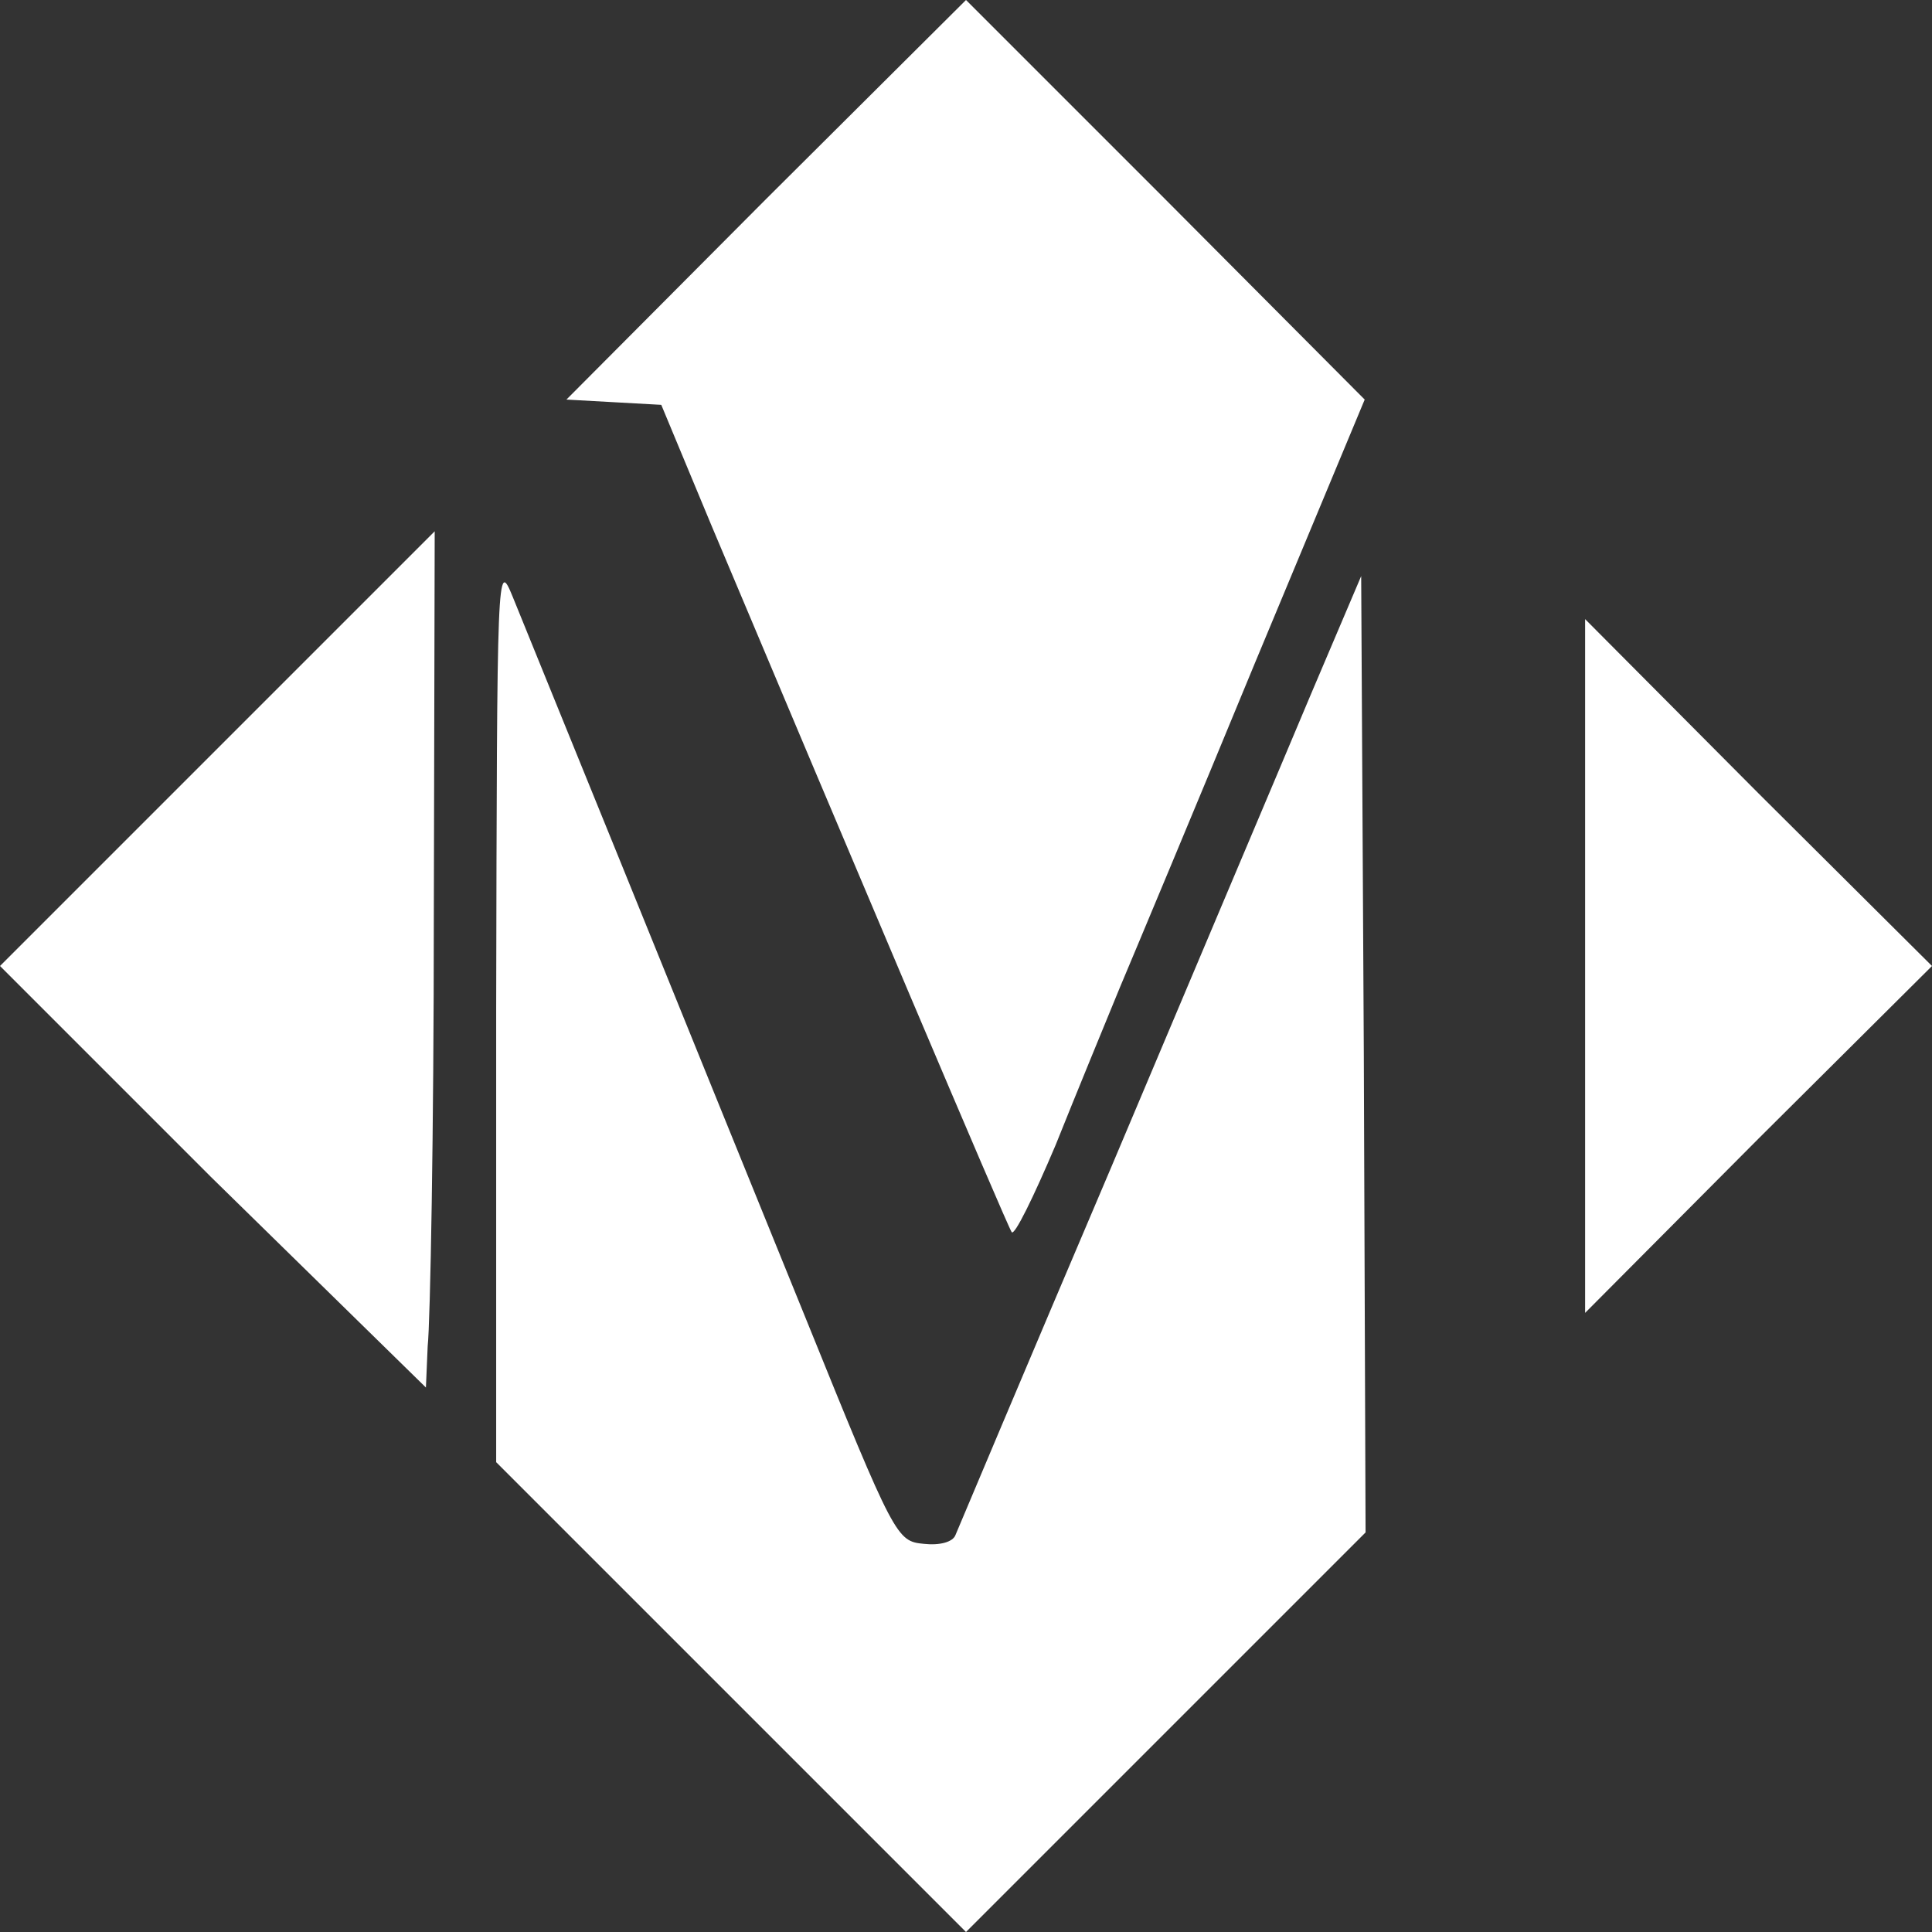 <svg width="220" height="220" viewBox="0 0 220 220" fill="none" xmlns="http://www.w3.org/2000/svg">
<rect x="0" y="0" width="220" height="220" fill="#333333" stroke="none"/>
<path d="M83.2 193.2L56.5 166.5V115C56.6 64.3 56.6 63.6 58.4 68C59.4 70.5 65 84.2 70.8 98.5C76.6 112.8 86 136 91.7 150C101.9 175.2 102.1 175.5 105.2 175.8C107 176 108.5 175.6 108.8 174.8C109.1 174.1 117 155.3 126.5 133C135.9 110.7 146.2 86.4 149.3 79L155 65.6L155.3 120L155.5 174.5L132.8 197.2L110 220L83.2 193.2Z" fill="white"/>
<path d="M24 134L0 110L24.8 85.2L49.5 60.5L49.4 104.5C49.4 128.7 49 150.6 48.7 153.3L48.5 158L24 134Z" fill="white"/>
<path d="M180.5 110V70.5L200.2 90.3L220 110L200.2 129.7L180.5 149.5V110Z" fill="white"/>
<path d="M115.2 140.3C114.6 139.4 96.2 95.9 81 59.8L75.3 46.1L69.9 45.8L64.5 45.5L87.2 22.7L110 0L132.7 22.7L155.4 45.5L142.9 75.5C136.1 92 129.1 108.7 127.5 112.5C125.9 116.4 122.6 124.4 120.2 130.4C117.7 136.3 115.5 140.8 115.2 140.3Z" fill="white"/>
</svg>
